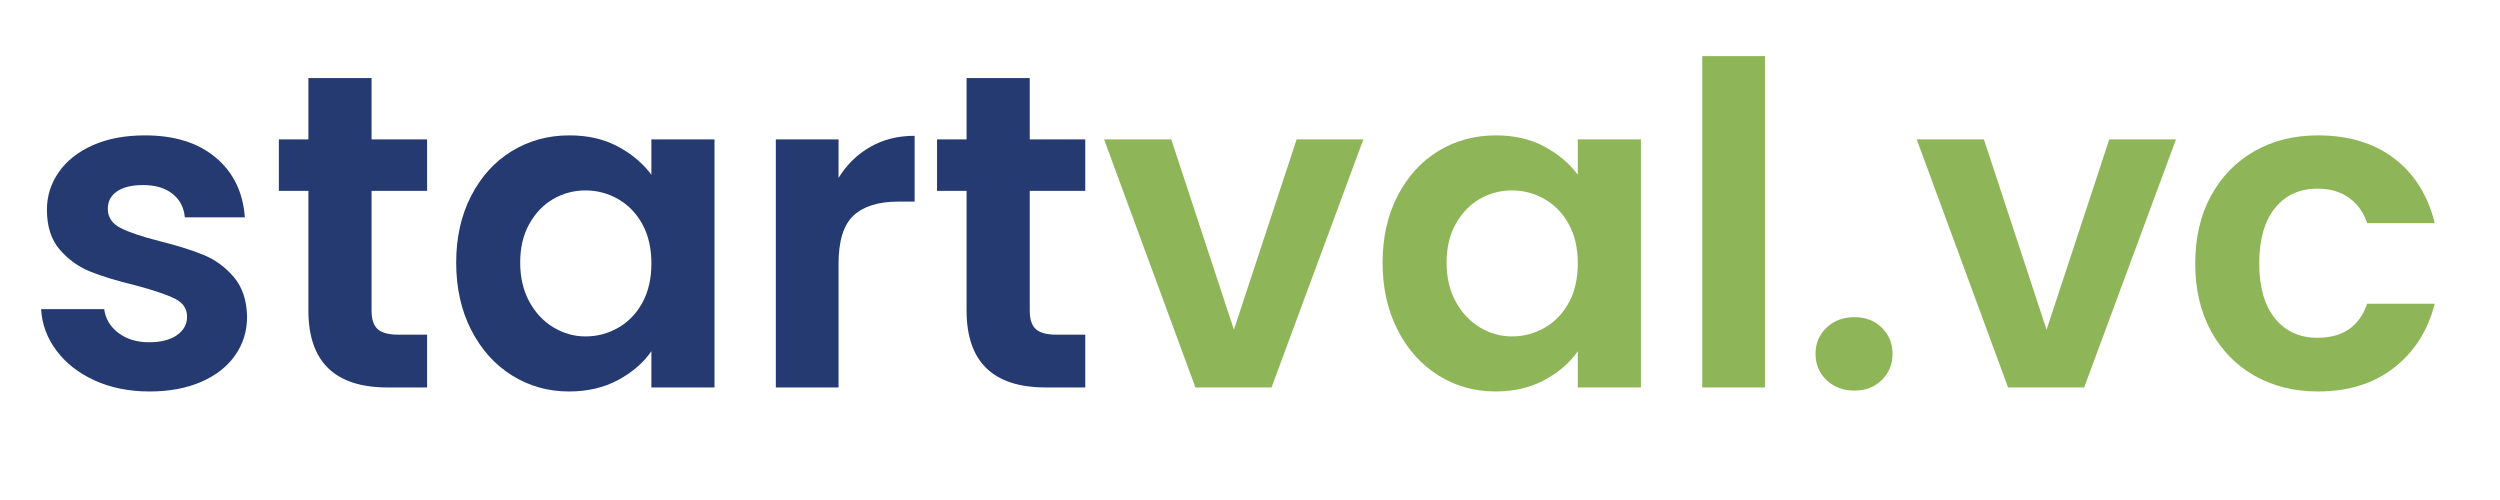 <svg xmlns="http://www.w3.org/2000/svg" xmlns:xlink="http://www.w3.org/1999/xlink" width="1000" zoomAndPan="magnify" viewBox="0 0 750 150" height="200" preserveAspectRatio="xMidYMid meet" version="1.0"><defs><g/><clipPath id="d3306411b7"><rect x="0" width="731" y="0" height="150"/></clipPath></defs><g transform="matrix(1, 0, 0, 1, 6, -0)"><g clip-path="url(#d3306411b7)"><g fill="#243a71" fill-opacity="1"><g transform="translate(1.094, 116.238)"><g><path d="M 37.75 1.203 C 31.656 1.203 26.191 0.109 21.359 -2.078 C 16.523 -4.273 12.695 -7.254 9.875 -11.016 C 7.051 -14.773 5.504 -18.938 5.234 -23.5 L 24.172 -23.5 C 24.535 -20.633 25.945 -18.258 28.406 -16.375 C 30.875 -14.5 33.941 -13.562 37.609 -13.562 C 41.191 -13.562 43.988 -14.273 46 -15.703 C 48.02 -17.141 49.031 -18.977 49.031 -21.219 C 49.031 -23.633 47.797 -25.445 45.328 -26.656 C 42.867 -27.875 38.953 -29.195 33.578 -30.625 C 28.023 -31.969 23.477 -33.352 19.938 -34.781 C 16.406 -36.219 13.363 -38.414 10.812 -41.375 C 8.258 -44.332 6.984 -48.316 6.984 -53.328 C 6.984 -57.441 8.172 -61.203 10.547 -64.609 C 12.922 -68.016 16.32 -70.703 20.75 -72.672 C 25.188 -74.641 30.406 -75.625 36.406 -75.625 C 45.27 -75.625 52.344 -73.406 57.625 -68.969 C 62.906 -64.539 65.816 -58.566 66.359 -51.047 L 48.359 -51.047 C 48.086 -54.004 46.852 -56.352 44.656 -58.094 C 42.469 -59.844 39.535 -60.719 35.859 -60.719 C 32.461 -60.719 29.844 -60.086 28 -58.828 C 26.164 -57.578 25.25 -55.832 25.25 -53.594 C 25.25 -51.082 26.504 -49.176 29.016 -47.875 C 31.523 -46.582 35.422 -45.266 40.703 -43.922 C 46.078 -42.578 50.508 -41.188 54 -39.75 C 57.488 -38.32 60.508 -36.109 63.062 -33.109 C 65.613 -30.109 66.938 -26.145 67.031 -21.219 C 67.031 -16.926 65.844 -13.078 63.469 -9.672 C 61.094 -6.266 57.688 -3.598 53.25 -1.672 C 48.82 0.242 43.656 1.203 37.75 1.203 Z M 37.75 1.203 "/></g></g></g><g fill="#243a71" fill-opacity="1"><g transform="translate(74.299, 116.238)"><g><path d="M 31.172 -58.969 L 31.172 -22.969 C 31.172 -20.457 31.773 -18.641 32.984 -17.516 C 34.191 -16.398 36.227 -15.844 39.094 -15.844 L 47.828 -15.844 L 47.828 0 L 36 0 C 20.145 0 12.219 -7.703 12.219 -23.109 L 12.219 -58.969 L 3.359 -58.969 L 3.359 -74.422 L 12.219 -74.422 L 12.219 -92.828 L 31.172 -92.828 L 31.172 -74.422 L 47.828 -74.422 L 47.828 -58.969 Z M 31.172 -58.969 "/></g></g></g><g fill="#243a71" fill-opacity="1"><g transform="translate(126.416, 116.238)"><g><path d="M 4.438 -37.484 C 4.438 -45.004 5.938 -51.672 8.938 -57.484 C 11.938 -63.305 16.008 -67.785 21.156 -70.922 C 26.301 -74.055 32.055 -75.625 38.422 -75.625 C 43.973 -75.625 48.828 -74.504 52.984 -72.266 C 57.148 -70.023 60.488 -67.207 63 -63.812 L 63 -74.422 L 81.938 -74.422 L 81.938 0 L 63 0 L 63 -10.875 C 60.582 -7.383 57.242 -4.5 52.984 -2.219 C 48.734 0.062 43.832 1.203 38.281 1.203 C 32.008 1.203 26.301 -0.406 21.156 -3.625 C 16.008 -6.852 11.938 -11.398 8.938 -17.266 C 5.938 -23.129 4.438 -29.867 4.438 -37.484 Z M 63 -37.203 C 63 -41.773 62.102 -45.691 60.312 -48.953 C 58.52 -52.223 56.102 -54.734 53.062 -56.484 C 50.02 -58.234 46.75 -59.109 43.25 -59.109 C 39.758 -59.109 36.535 -58.254 33.578 -56.547 C 30.629 -54.848 28.234 -52.363 26.391 -49.094 C 24.555 -45.82 23.641 -41.953 23.641 -37.484 C 23.641 -33.004 24.555 -29.082 26.391 -25.719 C 28.234 -22.363 30.656 -19.789 33.656 -18 C 36.656 -16.207 39.852 -15.312 43.25 -15.312 C 46.75 -15.312 50.02 -16.18 53.062 -17.922 C 56.102 -19.672 58.52 -22.18 60.312 -25.453 C 62.102 -28.723 63 -32.641 63 -37.203 Z M 63 -37.203 "/></g></g></g><g fill="#243a71" fill-opacity="1"><g transform="translate(217.486, 116.238)"><g><path d="M 28.078 -62.859 C 30.492 -66.805 33.648 -69.898 37.547 -72.141 C 41.441 -74.379 45.895 -75.5 50.906 -75.5 L 50.906 -55.75 L 45.938 -55.75 C 40.031 -55.75 35.578 -54.359 32.578 -51.578 C 29.578 -48.805 28.078 -43.973 28.078 -37.078 L 28.078 0 L 9.266 0 L 9.266 -74.422 L 28.078 -74.422 Z M 28.078 -62.859 "/></g></g></g><g fill="#243a71" fill-opacity="1"><g transform="translate(271.752, 116.238)"><g><path d="M 31.172 -58.969 L 31.172 -22.969 C 31.172 -20.457 31.773 -18.641 32.984 -17.516 C 34.191 -16.398 36.227 -15.844 39.094 -15.844 L 47.828 -15.844 L 47.828 0 L 36 0 C 20.145 0 12.219 -7.703 12.219 -23.109 L 12.219 -58.969 L 3.359 -58.969 L 3.359 -74.422 L 12.219 -74.422 L 12.219 -92.828 L 31.172 -92.828 L 31.172 -74.422 L 47.828 -74.422 L 47.828 -58.969 Z M 31.172 -58.969 "/></g></g></g><g fill="#8eb658" fill-opacity="1"><g transform="translate(323.88, 116.238)"><g><path d="M 40.297 -17.328 L 59.109 -74.422 L 79.125 -74.422 L 51.578 0 L 28.75 0 L 1.344 -74.422 L 21.5 -74.422 Z M 40.297 -17.328 "/></g></g></g><g fill="#8eb658" fill-opacity="1"><g transform="translate(404.338, 116.238)"><g><path d="M 4.438 -37.484 C 4.438 -45.004 5.938 -51.672 8.938 -57.484 C 11.938 -63.305 16.008 -67.785 21.156 -70.922 C 26.301 -74.055 32.055 -75.625 38.422 -75.625 C 43.973 -75.625 48.828 -74.504 52.984 -72.266 C 57.148 -70.023 60.488 -67.207 63 -63.812 L 63 -74.422 L 81.938 -74.422 L 81.938 0 L 63 0 L 63 -10.875 C 60.582 -7.383 57.242 -4.5 52.984 -2.219 C 48.734 0.062 43.832 1.203 38.281 1.203 C 32.008 1.203 26.301 -0.406 21.156 -3.625 C 16.008 -6.852 11.938 -11.398 8.938 -17.266 C 5.938 -23.129 4.438 -29.867 4.438 -37.484 Z M 63 -37.203 C 63 -41.773 62.102 -45.691 60.312 -48.953 C 58.52 -52.223 56.102 -54.734 53.062 -56.484 C 50.02 -58.234 46.75 -59.109 43.25 -59.109 C 39.758 -59.109 36.535 -58.254 33.578 -56.547 C 30.629 -54.848 28.234 -52.363 26.391 -49.094 C 24.555 -45.82 23.641 -41.953 23.641 -37.484 C 23.641 -33.004 24.555 -29.082 26.391 -25.719 C 28.234 -22.363 30.656 -19.789 33.656 -18 C 36.656 -16.207 39.852 -15.312 43.25 -15.312 C 46.75 -15.312 50.02 -16.18 53.062 -17.922 C 56.102 -19.672 58.52 -22.18 60.312 -25.453 C 62.102 -28.723 63 -32.641 63 -37.203 Z M 63 -37.203 "/></g></g></g><g fill="#8eb658" fill-opacity="1"><g transform="translate(495.408, 116.238)"><g><path d="M 28.078 -99.406 L 28.078 0 L 9.266 0 L 9.266 -99.406 Z M 28.078 -99.406 "/></g></g></g><g fill="#8eb658" fill-opacity="1"><g transform="translate(532.75, 116.238)"><g><path d="M 17.594 0.938 C 14.195 0.938 11.398 -0.113 9.203 -2.219 C 7.004 -4.32 5.906 -6.941 5.906 -10.078 C 5.906 -13.211 7.004 -15.832 9.203 -17.938 C 11.398 -20.039 14.195 -21.094 17.594 -21.094 C 20.906 -21.094 23.633 -20.039 25.781 -17.938 C 27.938 -15.832 29.016 -13.211 29.016 -10.078 C 29.016 -6.941 27.938 -4.32 25.781 -2.219 C 23.633 -0.113 20.906 0.938 17.594 0.938 Z M 17.594 0.938 "/></g></g></g><g fill="#8eb658" fill-opacity="1"><g transform="translate(567.673, 116.238)"><g><path d="M 40.297 -17.328 L 59.109 -74.422 L 79.125 -74.422 L 51.578 0 L 28.75 0 L 1.344 -74.422 L 21.5 -74.422 Z M 40.297 -17.328 "/></g></g></g><g fill="#8eb658" fill-opacity="1"><g transform="translate(648.132, 116.238)"><g><path d="M 4.438 -37.203 C 4.438 -44.91 6 -51.648 9.125 -57.422 C 12.258 -63.203 16.602 -67.68 22.156 -70.859 C 27.719 -74.035 34.078 -75.625 41.234 -75.625 C 50.461 -75.625 58.098 -73.316 64.141 -68.703 C 70.18 -64.098 74.234 -57.629 76.297 -49.297 L 56.016 -49.297 C 54.941 -52.523 53.129 -55.055 50.578 -56.891 C 48.023 -58.723 44.867 -59.641 41.109 -59.641 C 35.734 -59.641 31.477 -57.691 28.344 -53.797 C 25.207 -49.898 23.641 -44.367 23.641 -37.203 C 23.641 -30.129 25.207 -24.645 28.344 -20.75 C 31.477 -16.852 35.734 -14.906 41.109 -14.906 C 48.711 -14.906 53.68 -18.312 56.016 -25.125 L 76.297 -25.125 C 74.234 -17.062 70.156 -10.656 64.062 -5.906 C 57.977 -1.164 50.367 1.203 41.234 1.203 C 34.078 1.203 27.719 -0.383 22.156 -3.562 C 16.602 -6.738 12.258 -11.211 9.125 -16.984 C 6 -22.766 4.438 -29.504 4.438 -37.203 Z M 4.438 -37.203 "/></g></g></g></g></g></svg>
